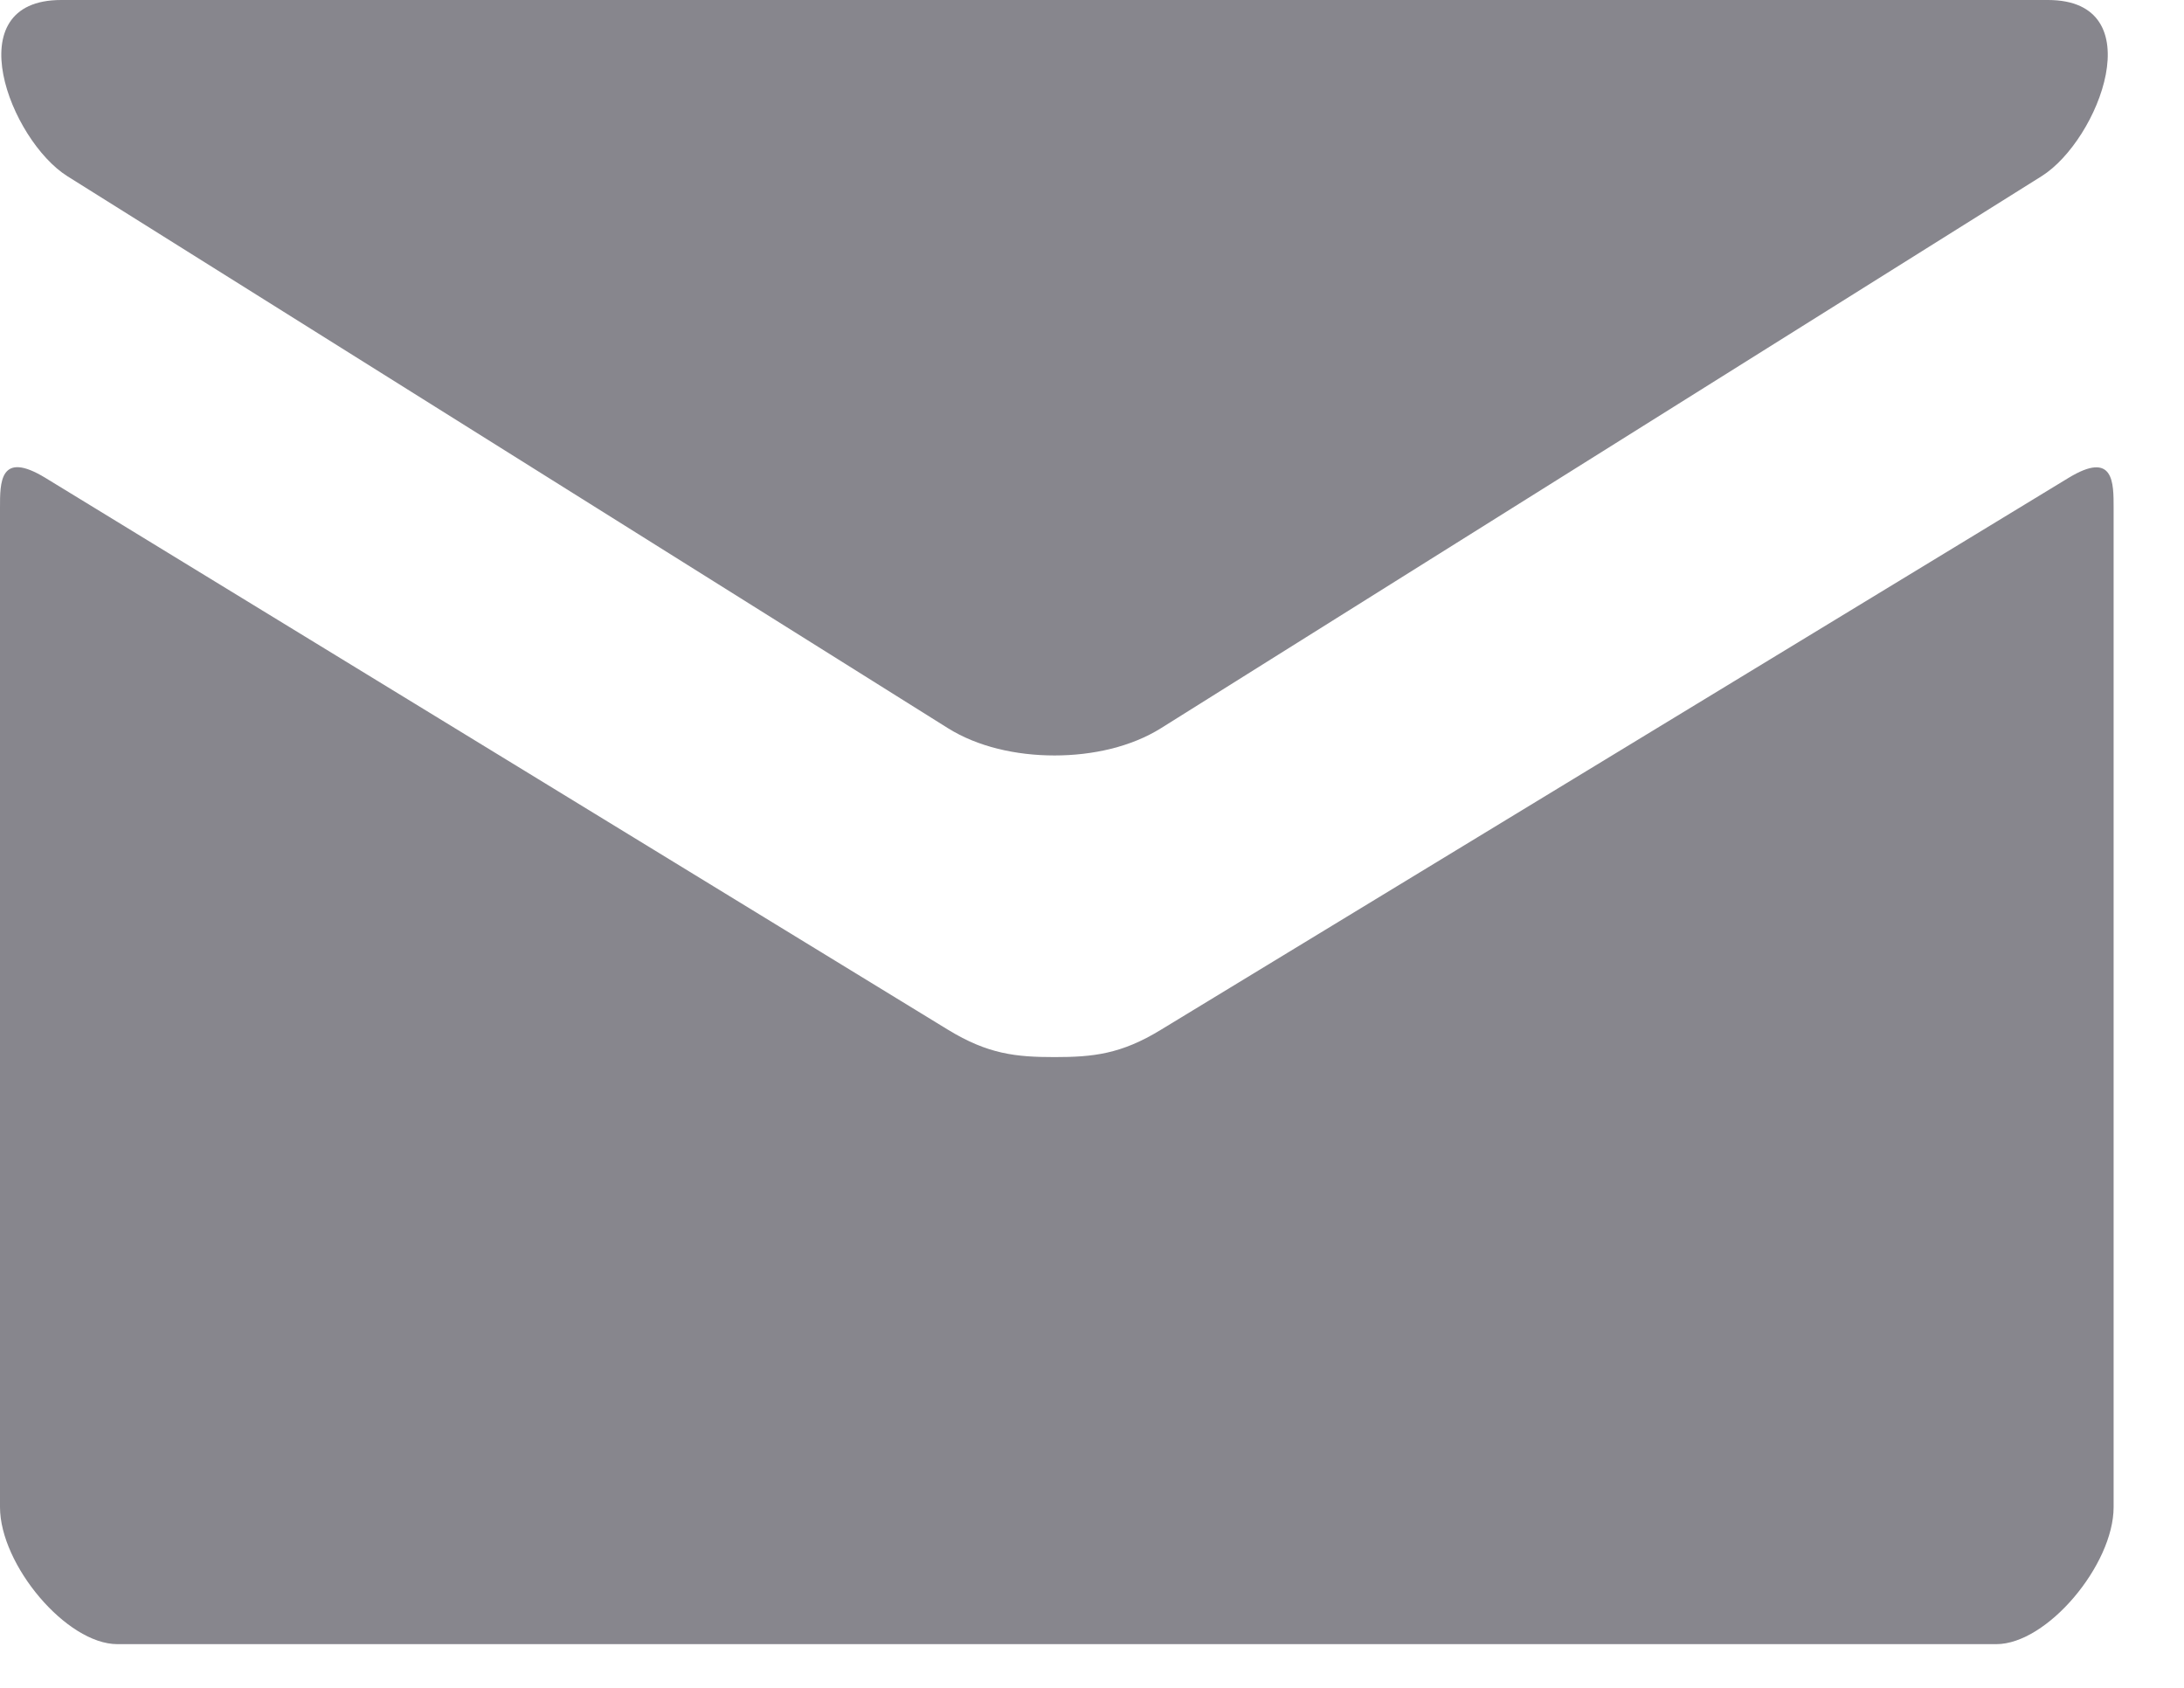 <svg width="22" height="17" viewBox="0 0 22 17" fill="none" xmlns="http://www.w3.org/2000/svg">
<path d="M0.679 1.775L9.55 7.335C9.848 7.521 10.234 7.609 10.622 7.609C11.01 7.609 11.396 7.521 11.694 7.335L20.565 1.775C21.144 1.412 21.69 0 20.629 0H0.616C-0.445 0 0.102 1.412 0.679 1.775ZM20.834 4.815L11.694 10.372C11.292 10.618 11.01 10.647 10.622 10.647C10.234 10.647 9.953 10.618 9.55 10.372C9.148 10.126 1.113 5.212 0.457 4.813C-0.005 4.532 1.91157e-06 4.862 1.91157e-06 5.116V15.18C1.91157e-06 15.76 0.669 16.56 1.183 16.56H20.109C20.622 16.56 21.291 15.76 21.291 15.18V5.117C21.291 4.863 21.296 4.533 20.834 4.815Z" fill="#87868D"/>
</svg>
